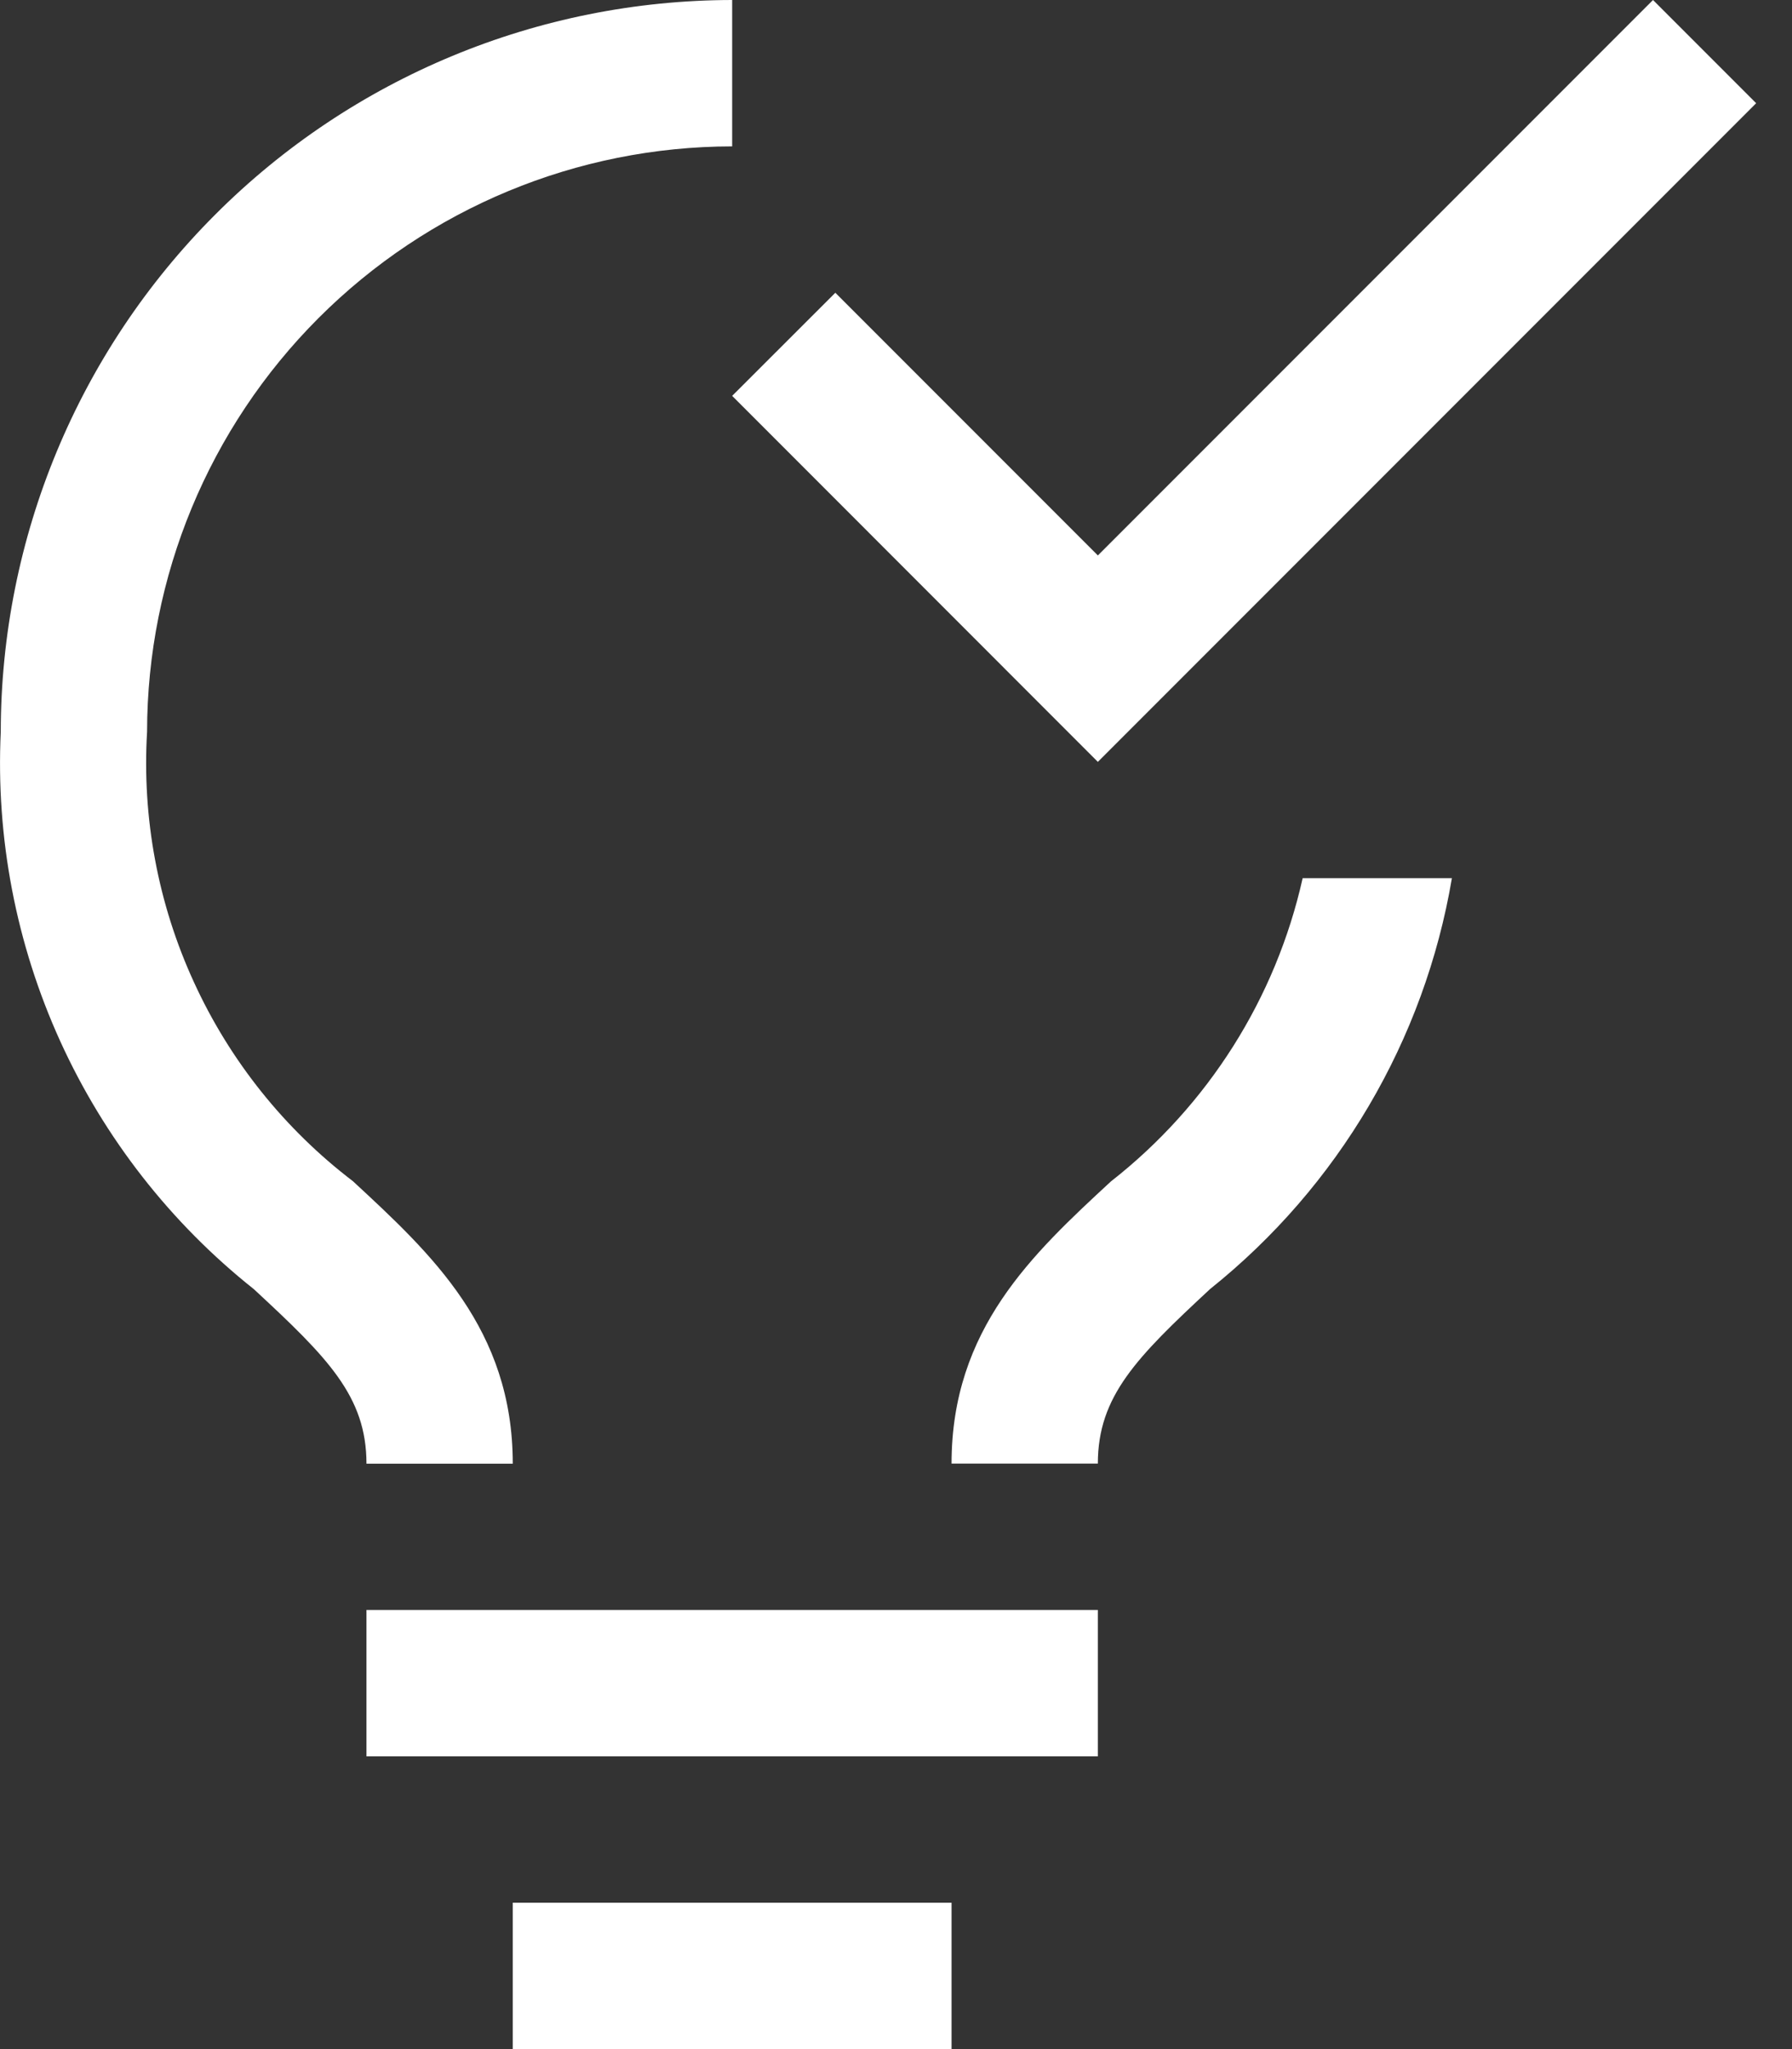 <svg width="14" height="16" viewBox="0 0 14 16" fill="none" xmlns="http://www.w3.org/2000/svg">
<rect x="0" y="0" width="14" height="16" fill="#333333" stroke="none"/>
<path d="M2.863 12.571H8.577V13.714H2.863V12.571Z" fill="white"/>
<path d="M4.006 14.857H7.434V16H4.006V14.857Z" fill="white"/>
<path d="M2.757 9.223C2.222 8.815 1.795 8.281 1.515 7.669C1.234 7.058 1.109 6.386 1.149 5.714C1.15 4.502 1.632 3.34 2.489 2.483C3.346 1.626 4.508 1.144 5.72 1.143V0C4.205 0.002 2.752 0.604 1.681 1.676C0.61 2.747 0.007 4.199 0.006 5.714C-0.033 6.544 0.126 7.372 0.47 8.129C0.814 8.885 1.332 9.549 1.983 10.066C2.561 10.601 2.863 10.903 2.863 11.429H4.006C4.006 10.377 3.371 9.791 2.757 9.223Z" fill="white"/>
<path d="M8.577 4.337L6.526 2.286L5.72 3.091L8.577 5.949L13.72 0.806L12.914 0L8.577 4.337Z" fill="white"/>
<path d="M10.177 6.857C9.967 7.796 9.437 8.632 8.679 9.225C8.067 9.791 7.434 10.377 7.434 11.428H8.577C8.577 10.903 8.878 10.6 9.454 10.065C10.456 9.264 11.129 8.122 11.343 6.857H10.177Z" fill="white"/>
</svg>
